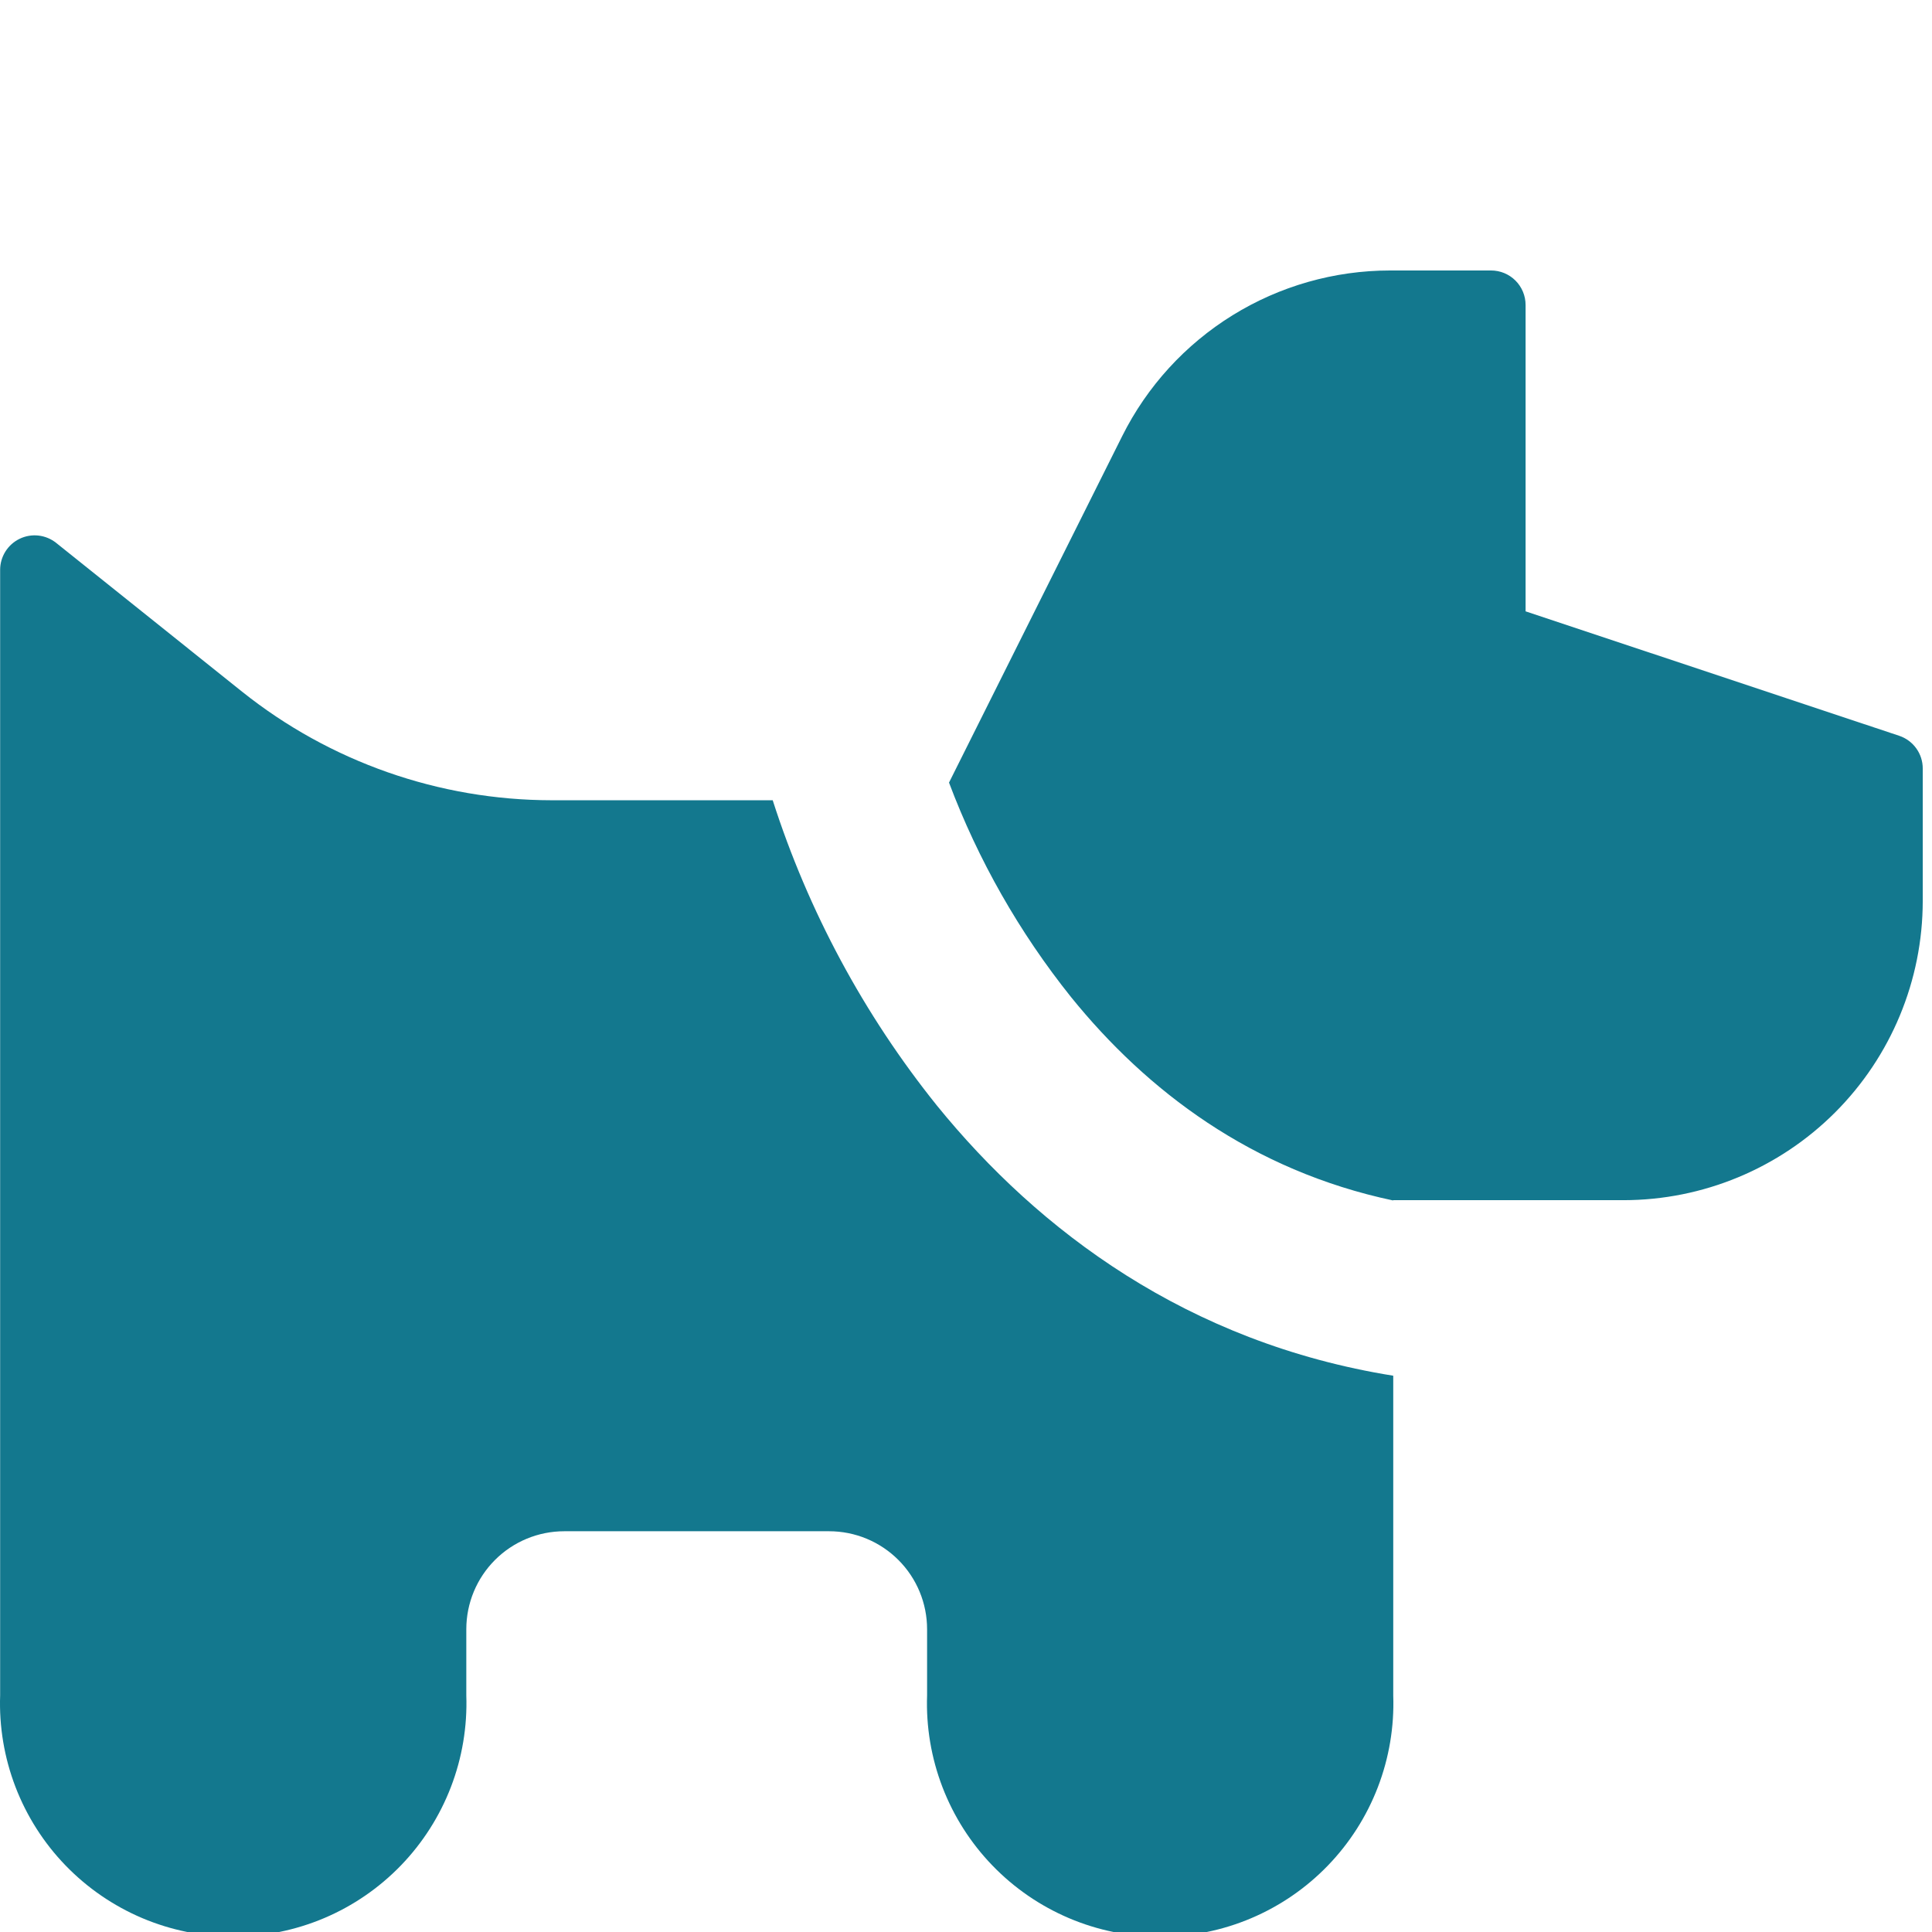 <svg width="100" height="100" viewBox="0 0 100 100" fill="none" xmlns="http://www.w3.org/2000/svg">
<g clip-path="url(#clip0_5_64)">
<path fill-rule="evenodd" clip-rule="evenodd" d="M58.086 22.571C59.372 19.997 61.35 17.832 63.797 16.318C66.245 14.804 69.065 14.002 71.943 14H77.179C77.652 14 78.106 14.188 78.441 14.523C78.776 14.858 78.964 15.312 78.964 15.786V31.643L98.307 38.086C98.661 38.205 98.969 38.433 99.187 38.737C99.405 39.04 99.522 39.405 99.521 39.779V46.636C99.518 50.742 97.885 54.678 94.982 57.582C92.078 60.485 88.142 62.118 84.036 62.121H72.107V62.136C64.793 60.586 59.364 56.464 55.436 51.607C52.76 48.262 50.629 44.516 49.121 40.507L58.086 22.571ZM39.986 41.421H28.543C22.722 41.414 17.077 39.432 12.529 35.8L2.907 28.1C2.644 27.89 2.327 27.759 1.993 27.721C1.658 27.683 1.32 27.741 1.017 27.887C0.713 28.034 0.458 28.263 0.279 28.548C0.101 28.833 0.006 29.163 0.007 29.5V87.75C-0.049 89.369 0.222 90.983 0.803 92.496C1.385 94.008 2.264 95.388 3.39 96.553C4.516 97.718 5.865 98.645 7.356 99.278C8.848 99.91 10.451 100.237 12.071 100.237C13.692 100.237 15.295 99.91 16.787 99.278C18.278 98.645 19.627 97.718 20.753 96.553C21.878 95.388 22.758 94.008 23.339 92.496C23.921 90.983 24.191 89.369 24.136 87.75V84.321C24.138 82.978 24.673 81.689 25.624 80.74C26.575 79.79 27.863 79.257 29.207 79.257H42.914C43.58 79.257 44.24 79.388 44.855 79.643C45.47 79.898 46.029 80.272 46.5 80.743C46.971 81.213 47.345 81.772 47.6 82.388C47.855 83.003 47.986 83.663 47.986 84.329V87.757C47.93 89.376 48.201 90.99 48.782 92.503C49.363 94.015 50.243 95.395 51.369 96.56C52.494 97.725 53.843 98.652 55.335 99.285C56.826 99.918 58.43 100.244 60.05 100.244C61.67 100.244 63.274 99.918 64.765 99.285C66.257 98.652 67.606 97.725 68.731 96.56C69.857 95.395 70.737 94.015 71.318 92.503C71.899 90.99 72.17 89.376 72.114 87.757V71.207C61.471 69.5 53.757 63.707 48.493 57.221C44.716 52.517 41.835 47.159 39.993 41.414" fill="#13788E"/>
</g>
<defs>
<clipPath id="clip0_5_64">
<rect width="100" height="100" fill="white"/>
</clipPath>
</defs>
</svg>
